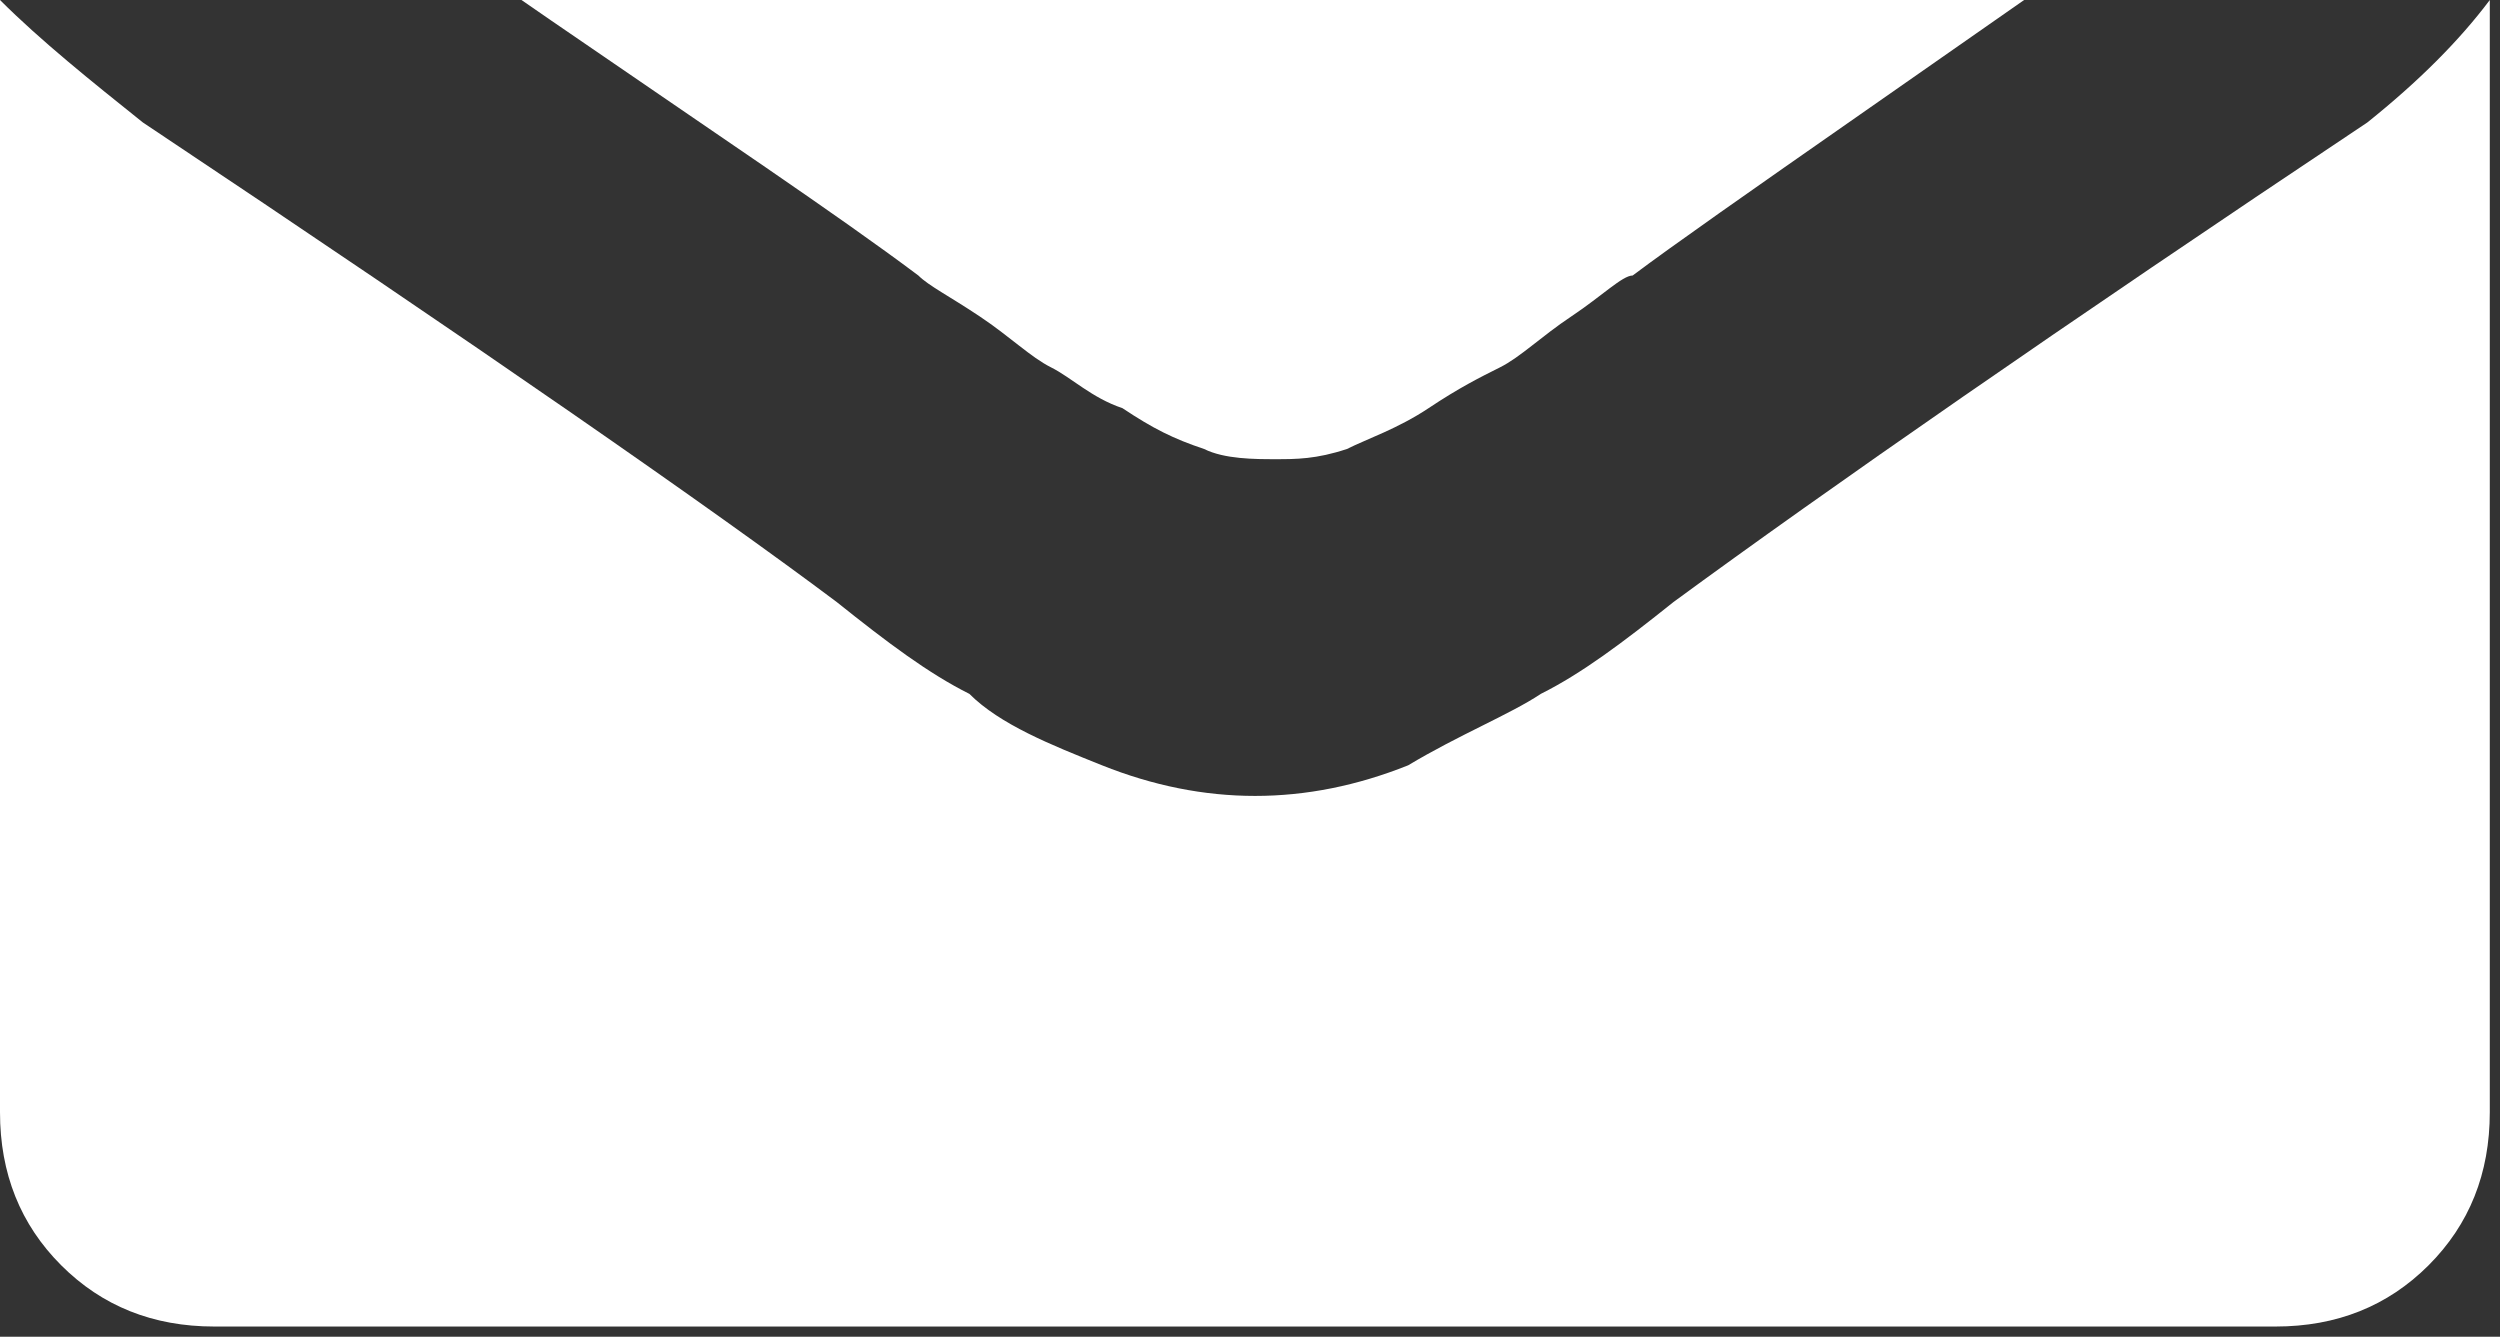 <?xml version="1.0" encoding="utf-8"?>
<!-- Generator: Adobe Illustrator 19.0.0, SVG Export Plug-In . SVG Version: 6.00 Build 0)  -->
<svg version="1.0" id="Camada_1" xmlns="http://www.w3.org/2000/svg" xmlns:xlink="http://www.w3.org/1999/xlink" x="0px" y="0px"
	 viewBox="0 0 24.5 13.1" style="enable-background:new 0 0 24.5 13.1;" xml:space="preserve">
<rect x="0" y="0" width="24.5" height="13.1" fill="#333333" stroke="none"/>
<style type="text/css">
	.st0{fill:#FFFFFF;}
</style>
<path class="st0" d="M2.6-1.8c0.3,0.2,1.2,0.9,2.8,2C7,1.3,8.2,2.1,9,2.7c0.1,0.1,0.3,0.2,0.6,0.4c0.3,0.2,0.5,0.4,0.7,0.5
	c0.2,0.1,0.4,0.3,0.7,0.4c0.3,0.2,0.5,0.3,0.8,0.4c0.2,0.1,0.5,0.1,0.7,0.1h0h0c0.2,0,0.4,0,0.7-0.1c0.2-0.1,0.5-0.2,0.8-0.4
	c0.3-0.2,0.5-0.3,0.7-0.4c0.2-0.1,0.4-0.3,0.7-0.5c0.3-0.2,0.5-0.4,0.6-0.4c0.8-0.6,3-2.1,6.4-4.5c0.7-0.5,1.2-1,1.7-1.7
	c0.4-0.7,0.7-1.3,0.7-2.1c0-0.6-0.2-1.1-0.7-1.5c-0.4-0.4-0.9-0.6-1.5-0.6H2.4C1.7-7.7,1.2-7.5,0.8-7C0.4-6.5,0.3-5.9,0.3-5.2
	C0.3-4.6,0.5-4,1-3.3C1.5-2.7,2-2.2,2.6-1.8"/>
<path class="st0" d="M23.2,1.2c-3,2-5.3,3.6-6.8,4.7c-0.5,0.4-0.9,0.7-1.3,0.9c-0.3,0.2-0.8,0.4-1.3,0.7c-0.5,0.2-1,0.3-1.5,0.3h0h0
	c-0.5,0-1-0.1-1.5-0.3c-0.5-0.2-1-0.4-1.3-0.7C9.1,6.6,8.7,6.3,8.2,5.9C7,5,4.7,3.4,1.4,1.2C0.9,0.8,0.4,0.4,0,0v10.9
	c0,0.6,0.2,1.1,0.6,1.5c0.4,0.4,0.9,0.6,1.5,0.6h20.2c0.6,0,1.1-0.2,1.5-0.6s0.6-0.9,0.6-1.5V0C24.1,0.4,23.7,0.8,23.2,1.2"/>
</svg>
